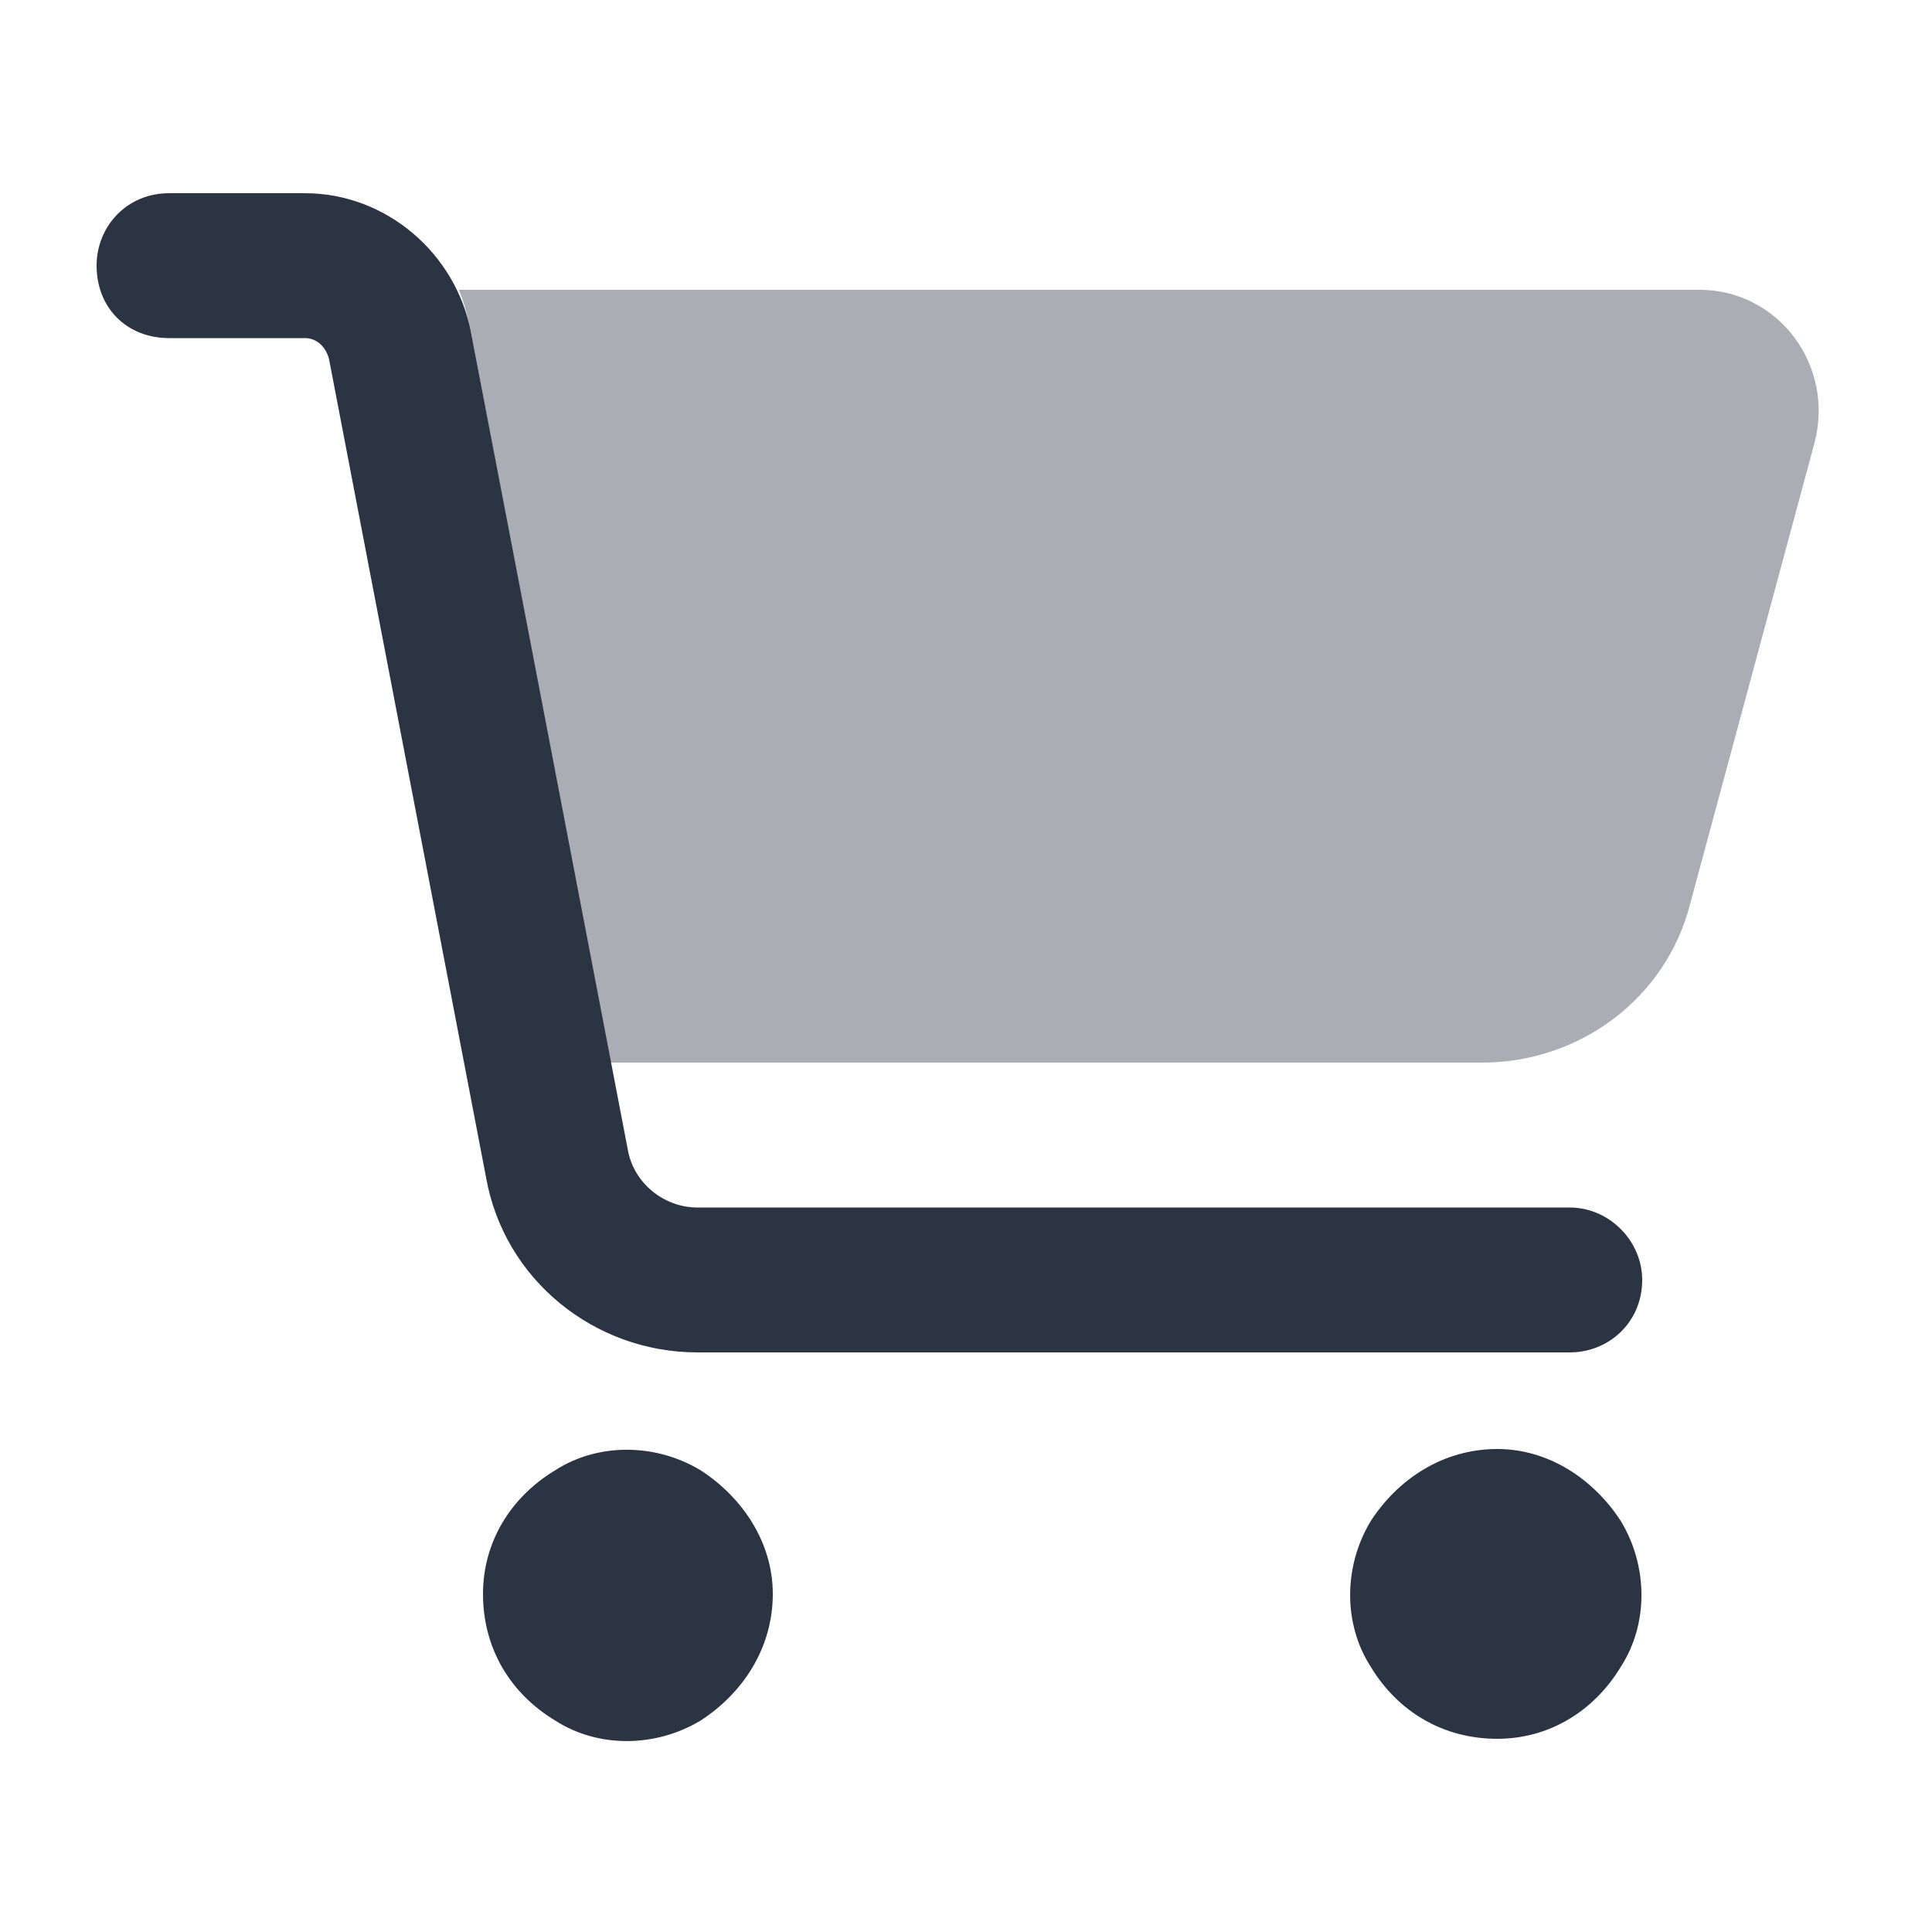 <svg width="60" height="60" viewBox="0 0 60 60" fill="none" xmlns="http://www.w3.org/2000/svg">
<path opacity="0.4" d="M18.938 33L14.625 10.312C14.531 9.844 14.438 9.469 14.25 9H52.781C55.219 9 57 11.344 56.344 13.781L52.5 28.031C51.75 31.031 49.031 33 46.031 33H18.938Z" fill="#2B3443"/>
<path d="M3 8.25C3 7.031 3.938 6 5.25 6H9.469C12 6 14.156 7.875 14.625 10.312L19.5 35.719C19.688 36.75 20.625 37.5 21.656 37.5H48.75C49.969 37.5 51 38.531 51 39.75C51 41.062 49.969 42 48.75 42H21.656C18.469 42 15.656 39.75 15.094 36.562L10.219 11.156C10.125 10.781 9.844 10.5 9.469 10.5H5.25C3.938 10.5 3 9.562 3 8.25ZM15 49.5C15 47.906 15.844 46.5 17.25 45.656C18.562 44.812 20.344 44.812 21.75 45.656C23.062 46.5 24 47.906 24 49.5C24 51.188 23.062 52.594 21.75 53.438C20.344 54.281 18.562 54.281 17.25 53.438C15.844 52.594 15 51.188 15 49.5ZM46.5 45C48.094 45 49.5 45.938 50.344 47.25C51.188 48.656 51.188 50.438 50.344 51.75C49.5 53.156 48.094 54 46.5 54C44.812 54 43.406 53.156 42.562 51.75C41.719 50.438 41.719 48.656 42.562 47.25C43.406 45.938 44.812 45 46.5 45Z" fill="#2B3443"/>
</svg>
